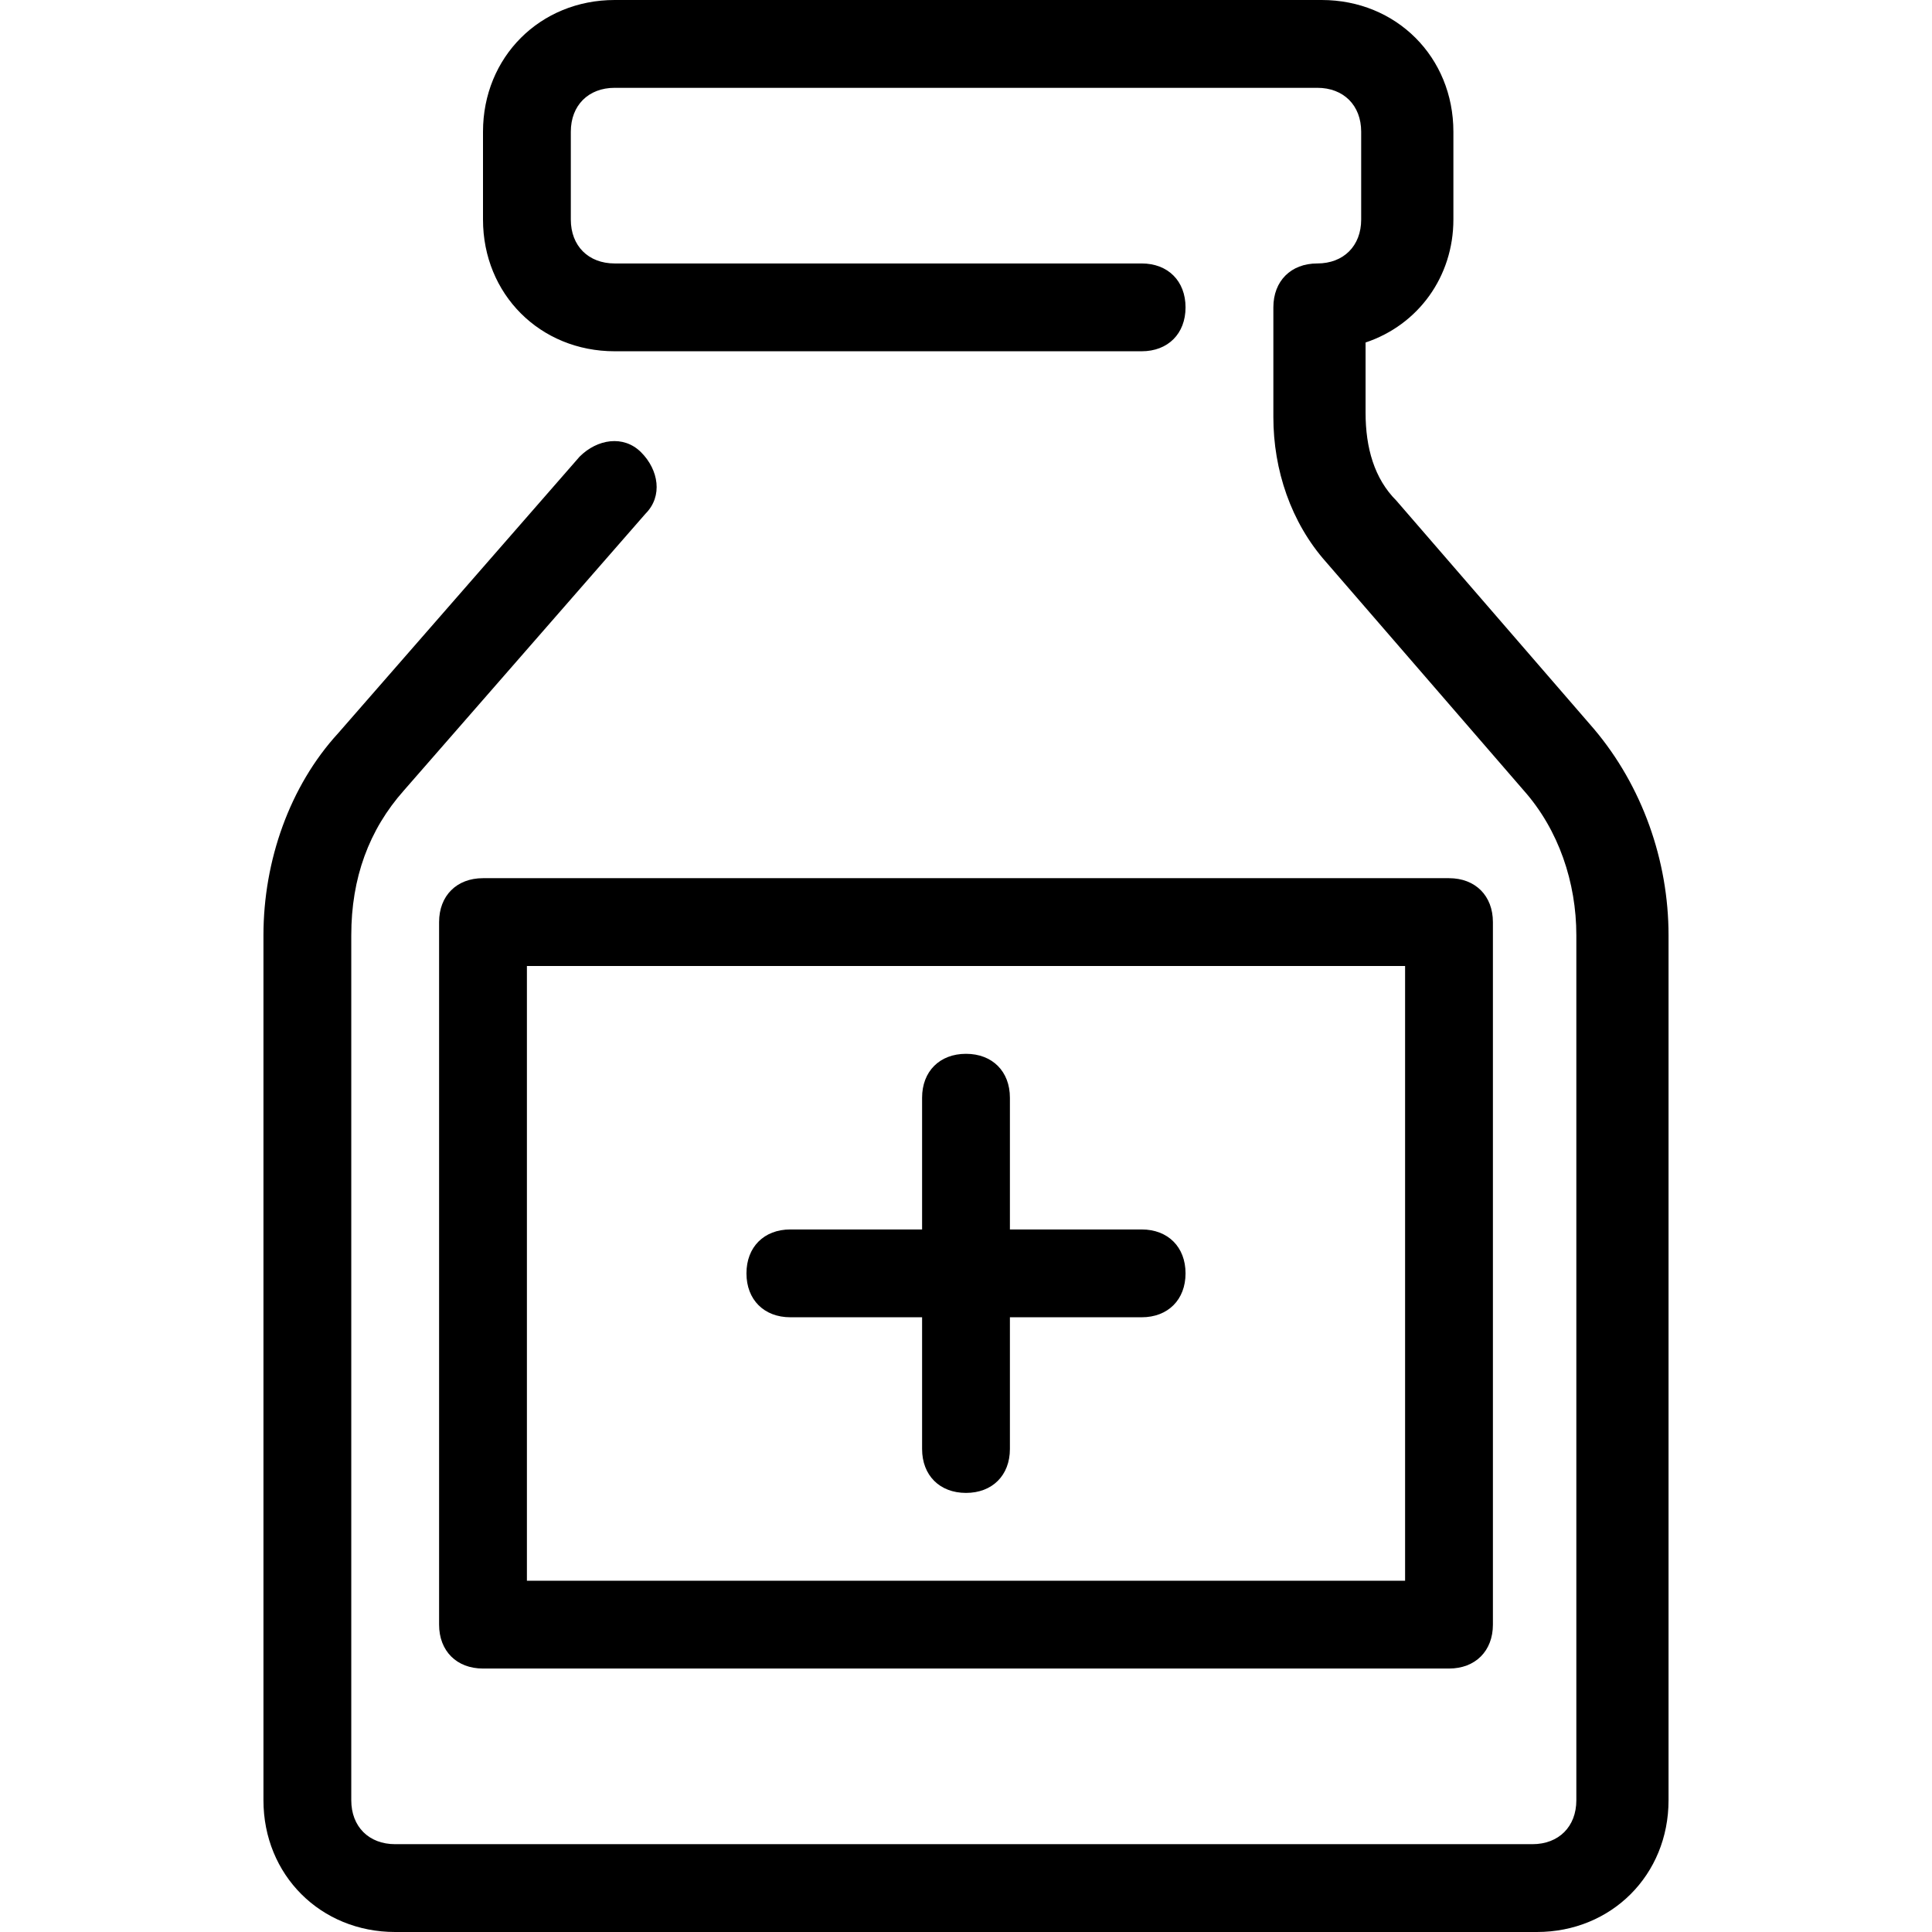 <?xml version="1.0" encoding="iso-8859-1"?>
<!-- Uploaded to: SVG Repo, www.svgrepo.com, Generator: SVG Repo Mixer Tools -->
<svg fill="#000000" height="800px" width="800px" version="1.1" id="Layer_1" xmlns="http://www.w3.org/2000/svg" xmlns:xlink="http://www.w3.org/1999/xlink" 
	 viewBox="0 0 512 512" xml:space="preserve">
<g>
	<g>
		<path d="M422.4,193.164l-52.364-60.509c-5.818-5.818-8.145-13.964-8.145-23.273V90.764c13.964-4.655,23.273-17.455,23.273-32.582
			V34.909C385.164,15.127,370.036,0,350.255,0H162.909C143.127,0,128,15.127,128,34.909v23.273
			c0,19.782,15.127,34.909,34.909,34.909h139.636c6.982,0,11.636-4.655,11.636-11.636s-4.655-11.636-11.636-11.636H162.909
			c-6.982,0-11.636-4.655-11.636-11.636V34.909c0-6.982,4.655-11.636,11.636-11.636h186.182c6.982,0,11.636,4.655,11.636,11.636
			v23.273c0,6.982-4.655,11.636-11.636,11.636c-6.982,0-11.636,4.655-11.636,11.636v29.091c0,13.964,4.655,27.927,13.964,38.4
			l52.364,60.509c9.309,10.473,13.964,24.436,13.964,38.4v229.236c0,6.982-4.655,11.636-11.636,11.636H104.727
			c-6.982,0-11.636-4.655-11.636-11.636V247.855c0-15.127,4.655-27.927,13.964-38.4l64-73.309
			c4.655-4.655,3.491-11.636-1.164-16.291s-11.636-3.491-16.291,1.164l-64,73.309c-12.8,13.964-19.782,33.745-19.782,53.527v229.236
			c0,19.782,15.127,34.909,34.909,34.909h302.545c19.782,0,34.909-15.127,34.909-34.909V247.855
			C442.182,228.073,435.2,208.291,422.4,193.164z"/>
	</g>
</g>
<g>
	<g>
		<path d="M384,232.727H128c-6.982,0-11.636,4.655-11.636,11.636v186.182c0,6.982,4.655,11.636,11.636,11.636h256
			c6.982,0,11.636-4.655,11.636-11.636V244.364C395.636,237.382,390.982,232.727,384,232.727z M372.364,418.909H139.636V256h232.727
			V418.909z"/>
	</g>
</g>
<g>
	<g>
		<path d="M302.545,325.818h-34.909v-34.909c0-6.982-4.655-11.636-11.636-11.636s-11.636,4.655-11.636,11.636v34.909h-34.909
			c-6.982,0-11.636,4.655-11.636,11.636c0,6.982,4.655,11.636,11.636,11.636h34.909V384c0,6.982,4.655,11.636,11.636,11.636
			s11.636-4.655,11.636-11.636v-34.909h34.909c6.982,0,11.636-4.655,11.636-11.636C314.182,330.473,309.527,325.818,302.545,325.818
			z"/>
	</g>
</g>
</svg>